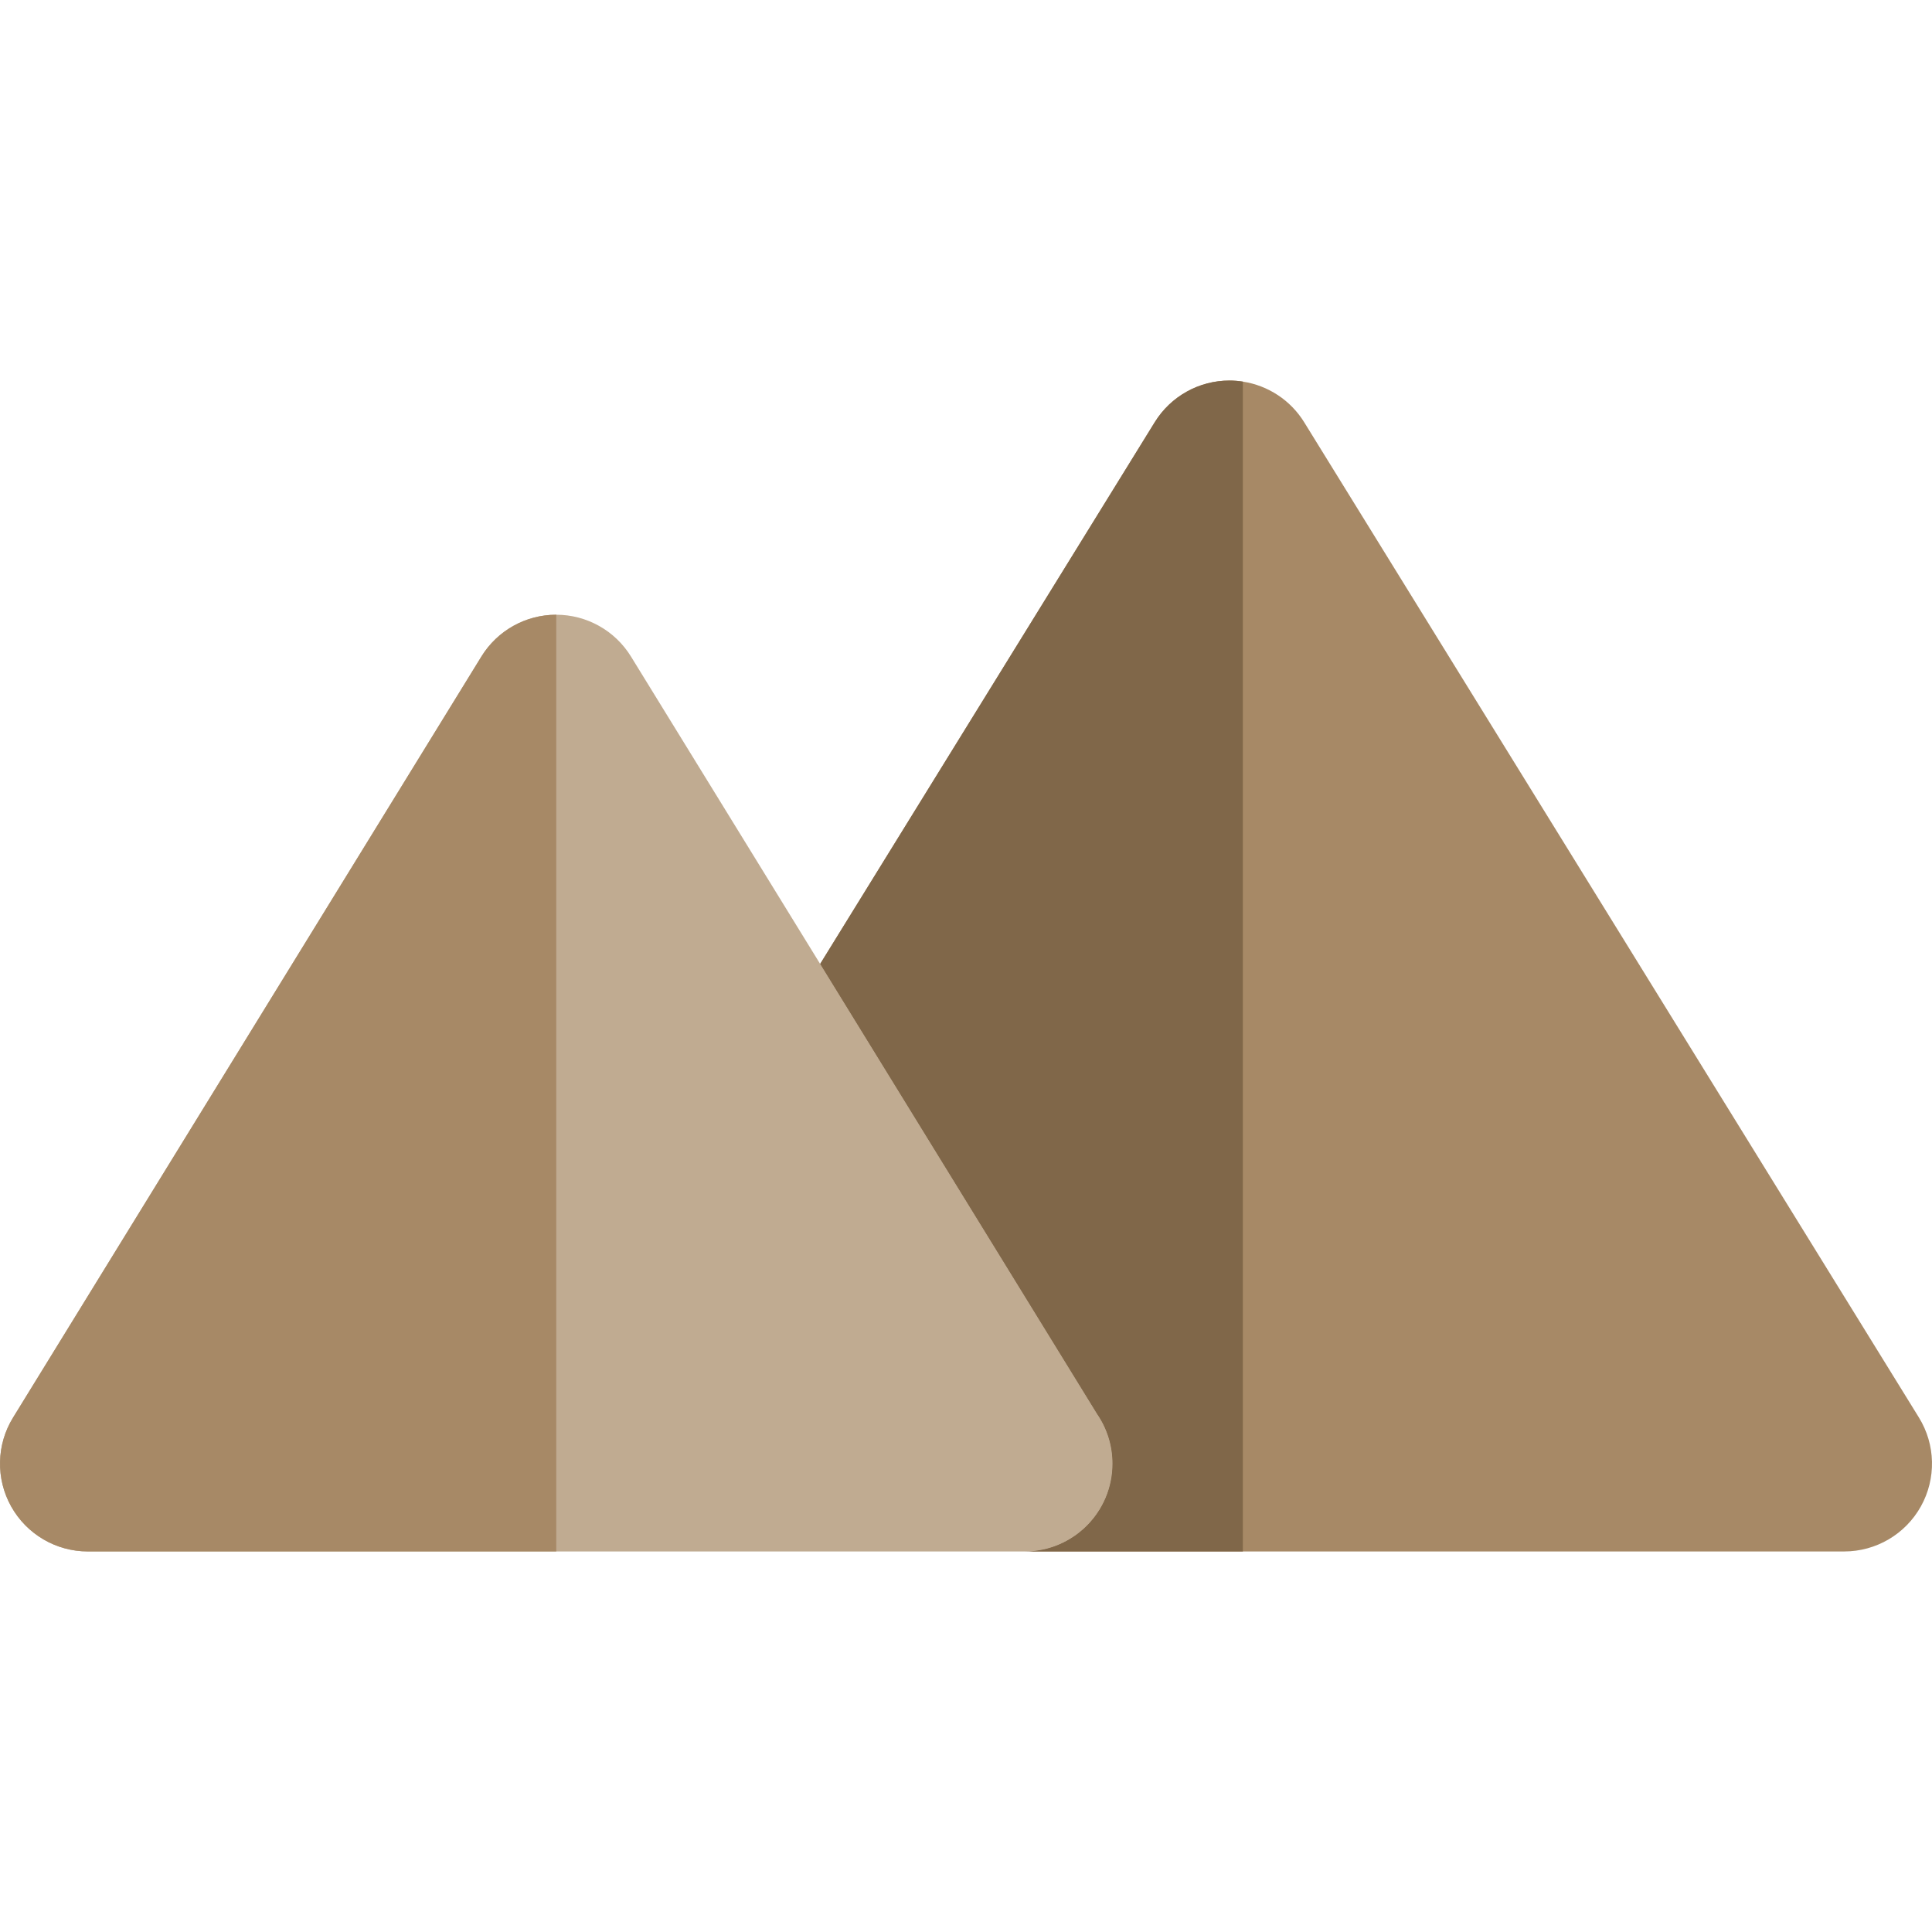 <?xml version="1.0" encoding="iso-8859-1"?>
<!-- Generator: Adobe Illustrator 19.0.0, SVG Export Plug-In . SVG Version: 6.00 Build 0)  -->
<svg version="1.1" id="Layer_1" xmlns="http://www.w3.org/2000/svg" xmlns:xlink="http://www.w3.org/1999/xlink" x="0px" y="0px"
	 viewBox="0 0 512.001 512.001" style="enable-background:new 0 0 512.001 512.001;" xml:space="preserve">
<path style="fill:#C0AB91;" d="M290.741,374.713l-6.22-10.107l-39.866-64.785l-13.653-22.184l-13.652-22.184l-50.136-81.469
	c-4.233-6.878-11.728-11.069-19.805-11.075c-0.005,0-0.009,0-0.016,0c-8.082,0-15.585,4.192-19.819,11.075L3.453,375.683
	c-4.42,7.18-4.61,16.19-0.496,23.55c4.115,7.357,11.885,11.919,20.317,11.919h124.137h124.106h0.029
	c12.854,0,23.273-10.42,23.273-23.273C294.819,382.992,293.314,378.457,290.741,374.713z"/>
<g>
	<path style="fill:#A78966;" d="M147.395,162.91c-8.082,0-15.585,4.192-19.819,11.075L3.455,375.681
		c-4.42,7.18-4.61,16.19-0.496,23.55c4.113,7.359,11.883,11.92,20.316,11.92h124.137V162.91
		C147.405,162.91,147.4,162.91,147.395,162.91z"/>
	<path style="fill:#A78966;" d="M508.529,375.649L345.62,111.891c-3.609-5.843-9.579-9.731-16.254-10.76
		c-1.165-0.18-2.347-0.282-3.547-0.282c-8.068,0-15.56,4.178-19.8,11.042L217.35,255.453l13.652,22.184l13.653,22.184l39.866,64.787
		l6.22,10.107c2.572,3.744,4.079,8.279,4.079,13.166c0,12.853-10.418,23.273-23.273,23.273h57.82h159.361
		c8.437,0,16.215-4.568,20.326-11.937C513.163,391.845,512.963,382.829,508.529,375.649z"/>
</g>
<path style="fill:#806749;" d="M325.819,100.849c-8.068,0-15.56,4.178-19.8,11.042L217.35,255.453l13.652,22.184l13.653,22.184
	l39.866,64.787l6.22,10.107c2.572,3.744,4.079,8.279,4.079,13.166c0,12.853-10.418,23.273-23.273,23.273h57.82V101.131
	C328.201,100.951,327.019,100.849,325.819,100.849z"/>
<g>
</g>
<g>
</g>
<g>
</g>
<g>
</g>
<g>
</g>
<g>
</g>
<g>
</g>
<g>
</g>
<g>
</g>
<g>
</g>
<g>
</g>
<g>
</g>
<g>
</g>
<g>
</g>
<g>
</g>
</svg>
